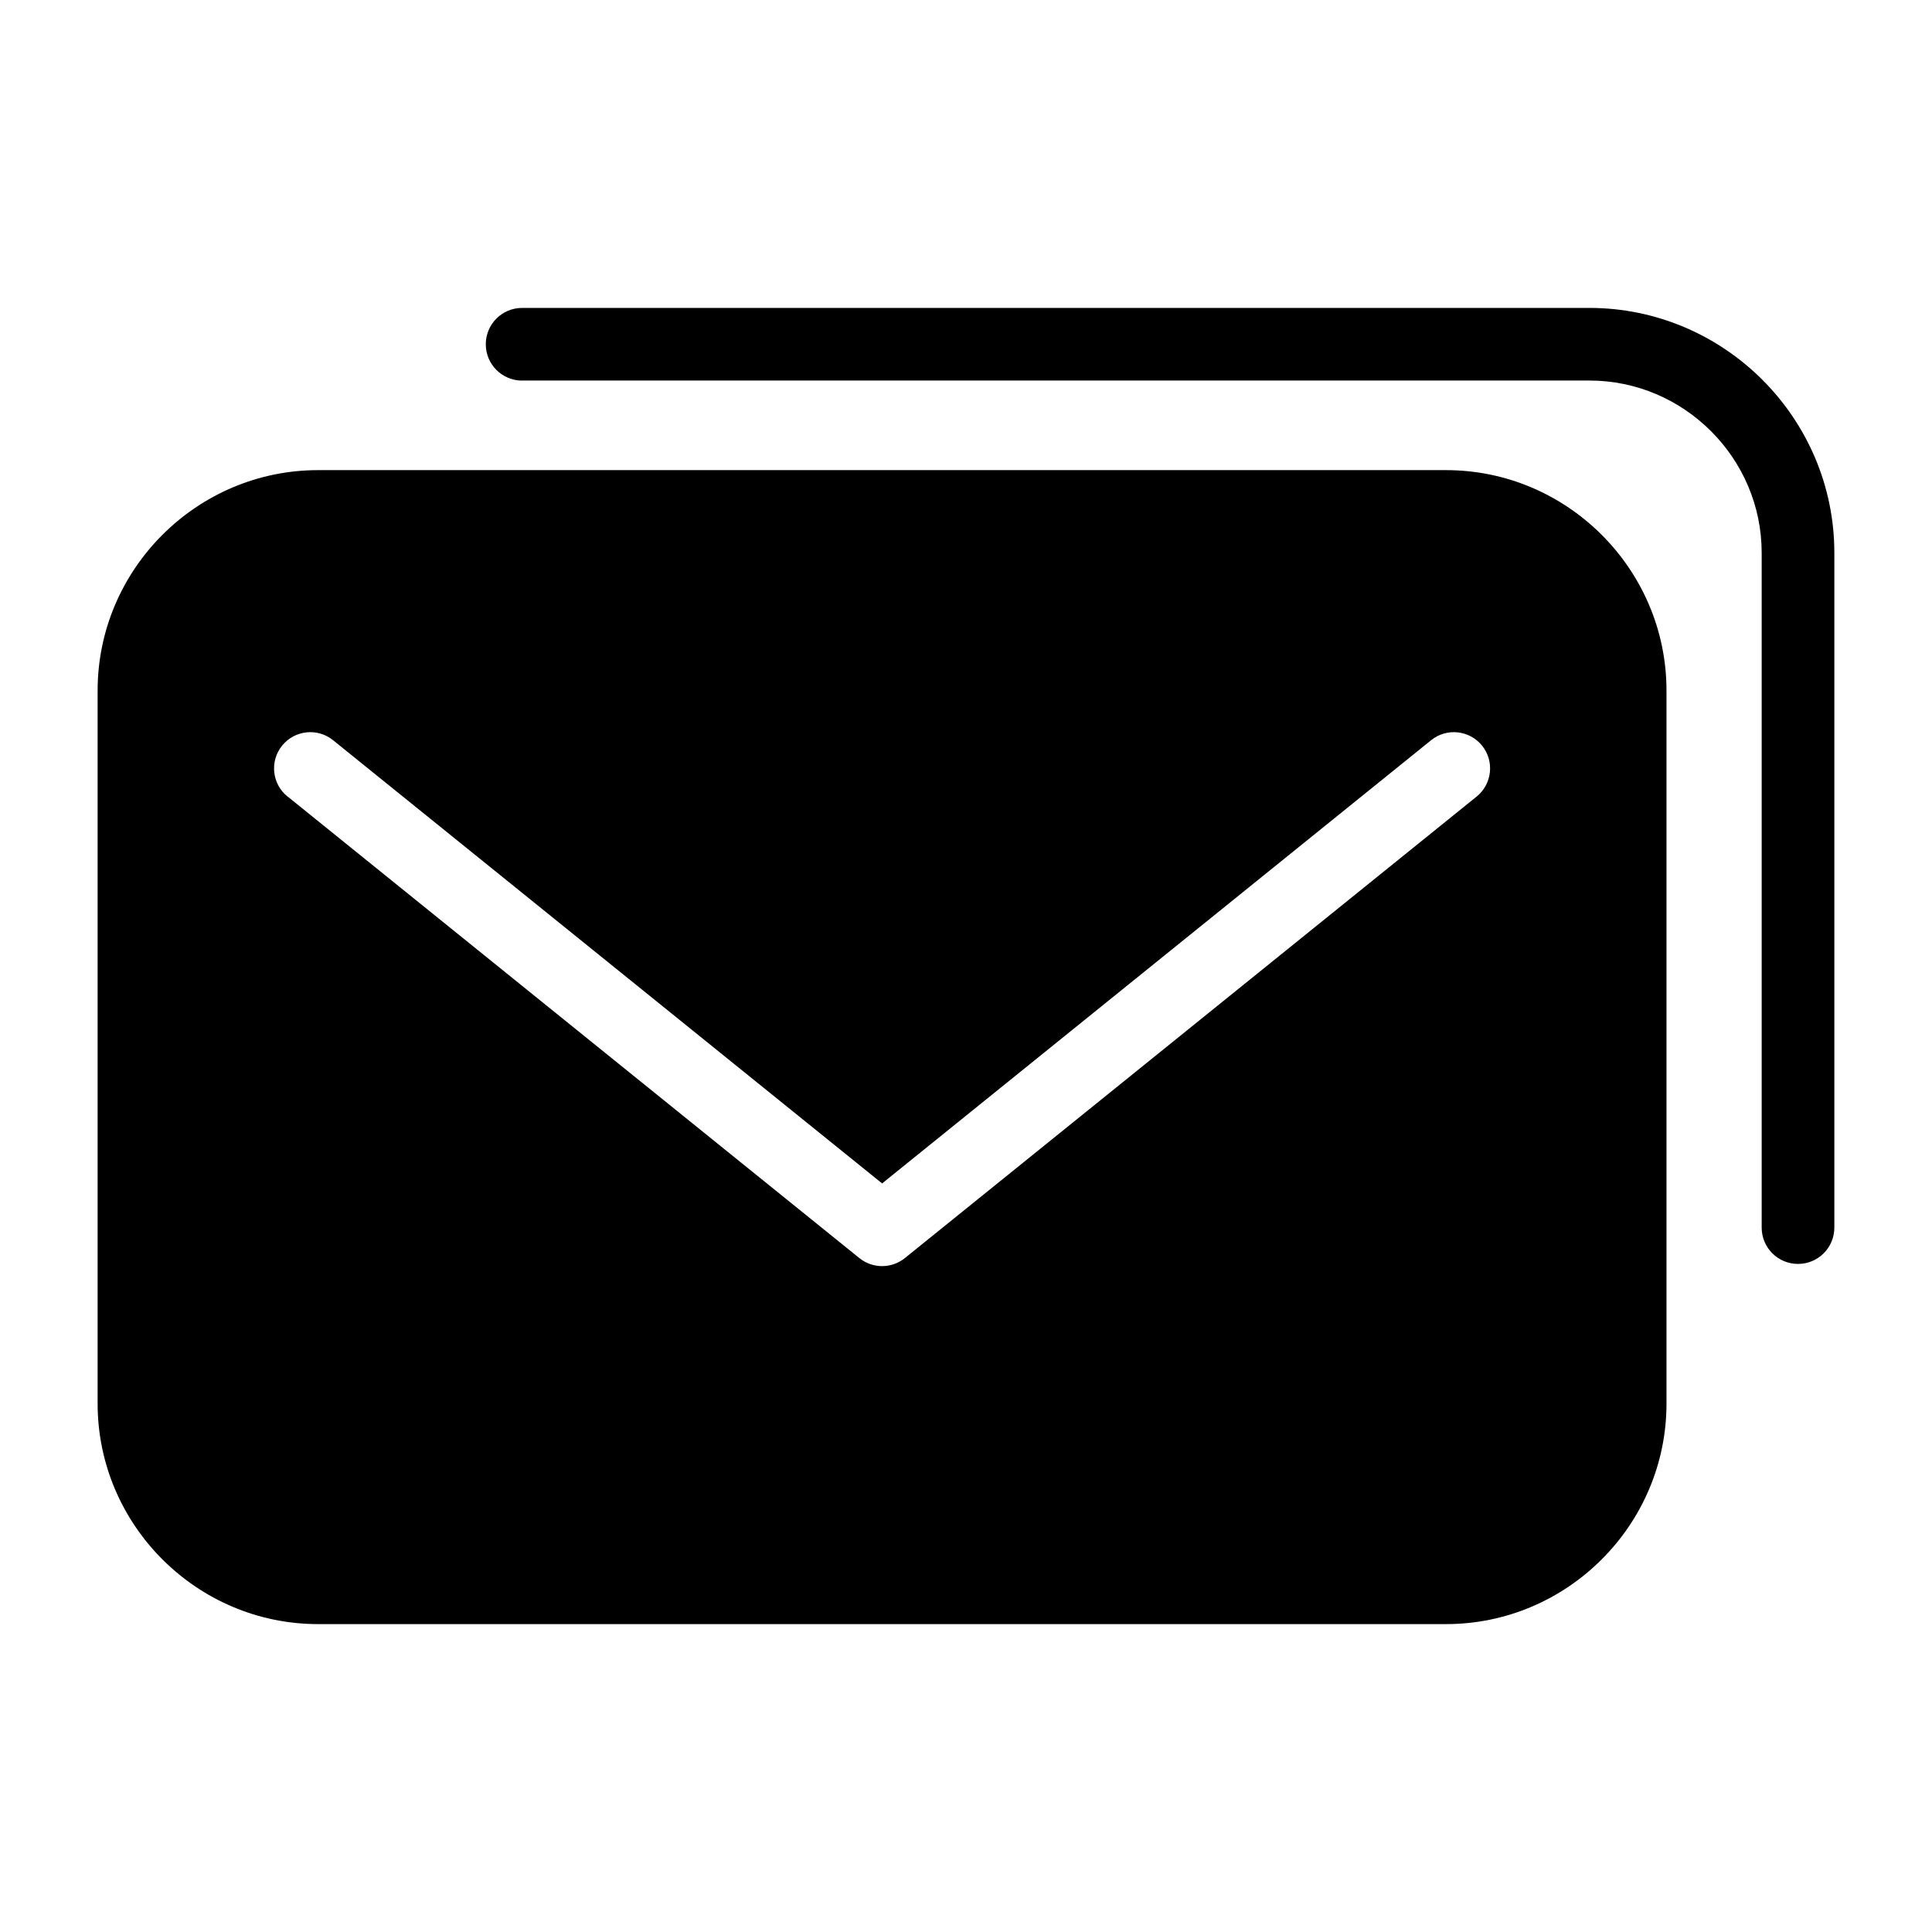 <?xml version="1.0" encoding="UTF-8"?>
<!-- Uploaded to: ICON Repo, www.svgrepo.com, Generator: ICON Repo Mixer Tools -->
<svg fill="#000000" width="800px" height="800px" version="1.1" viewBox="144 144 512 512" xmlns="http://www.w3.org/2000/svg">
 <path d="m228.29 268.59h298.93c32.133 0 58.418 26.285 58.418 58.418v188.98c0 32.133-26.285 58.418-58.418 58.418h-298.93c-32.133 0-58.418-26.285-58.418-58.418v-188.98c0-32.133 26.285-58.418 58.418-58.418zm54.078-23.73c-5.32 0-9.629-4.309-9.629-9.629 0-5.32 4.309-9.629 9.629-9.629h282.85c17.852 0 34.082 7.301 45.844 19.059 11.758 11.758 19.059 27.992 19.059 45.844v178.82c0 5.32-4.309 9.629-9.629 9.629-5.32 0-9.629-4.309-9.629-9.629v-178.82c0-12.547-5.141-23.957-13.422-32.238s-19.695-13.422-32.238-13.422h-282.85zm-62.152 110.25c-4.141-3.324-4.793-9.371-1.465-13.496 3.324-4.125 9.371-4.793 13.496-1.465l145.52 117.47 145.51-117.47c4.125-3.324 10.172-2.66 13.496 1.465 3.324 4.125 2.66 10.172-1.465 13.496l-151.39 122.2c-3.445 2.871-8.539 3.023-12.168 0.105l-151.52-122.32z" fill-rule="evenodd"/>
</svg>
